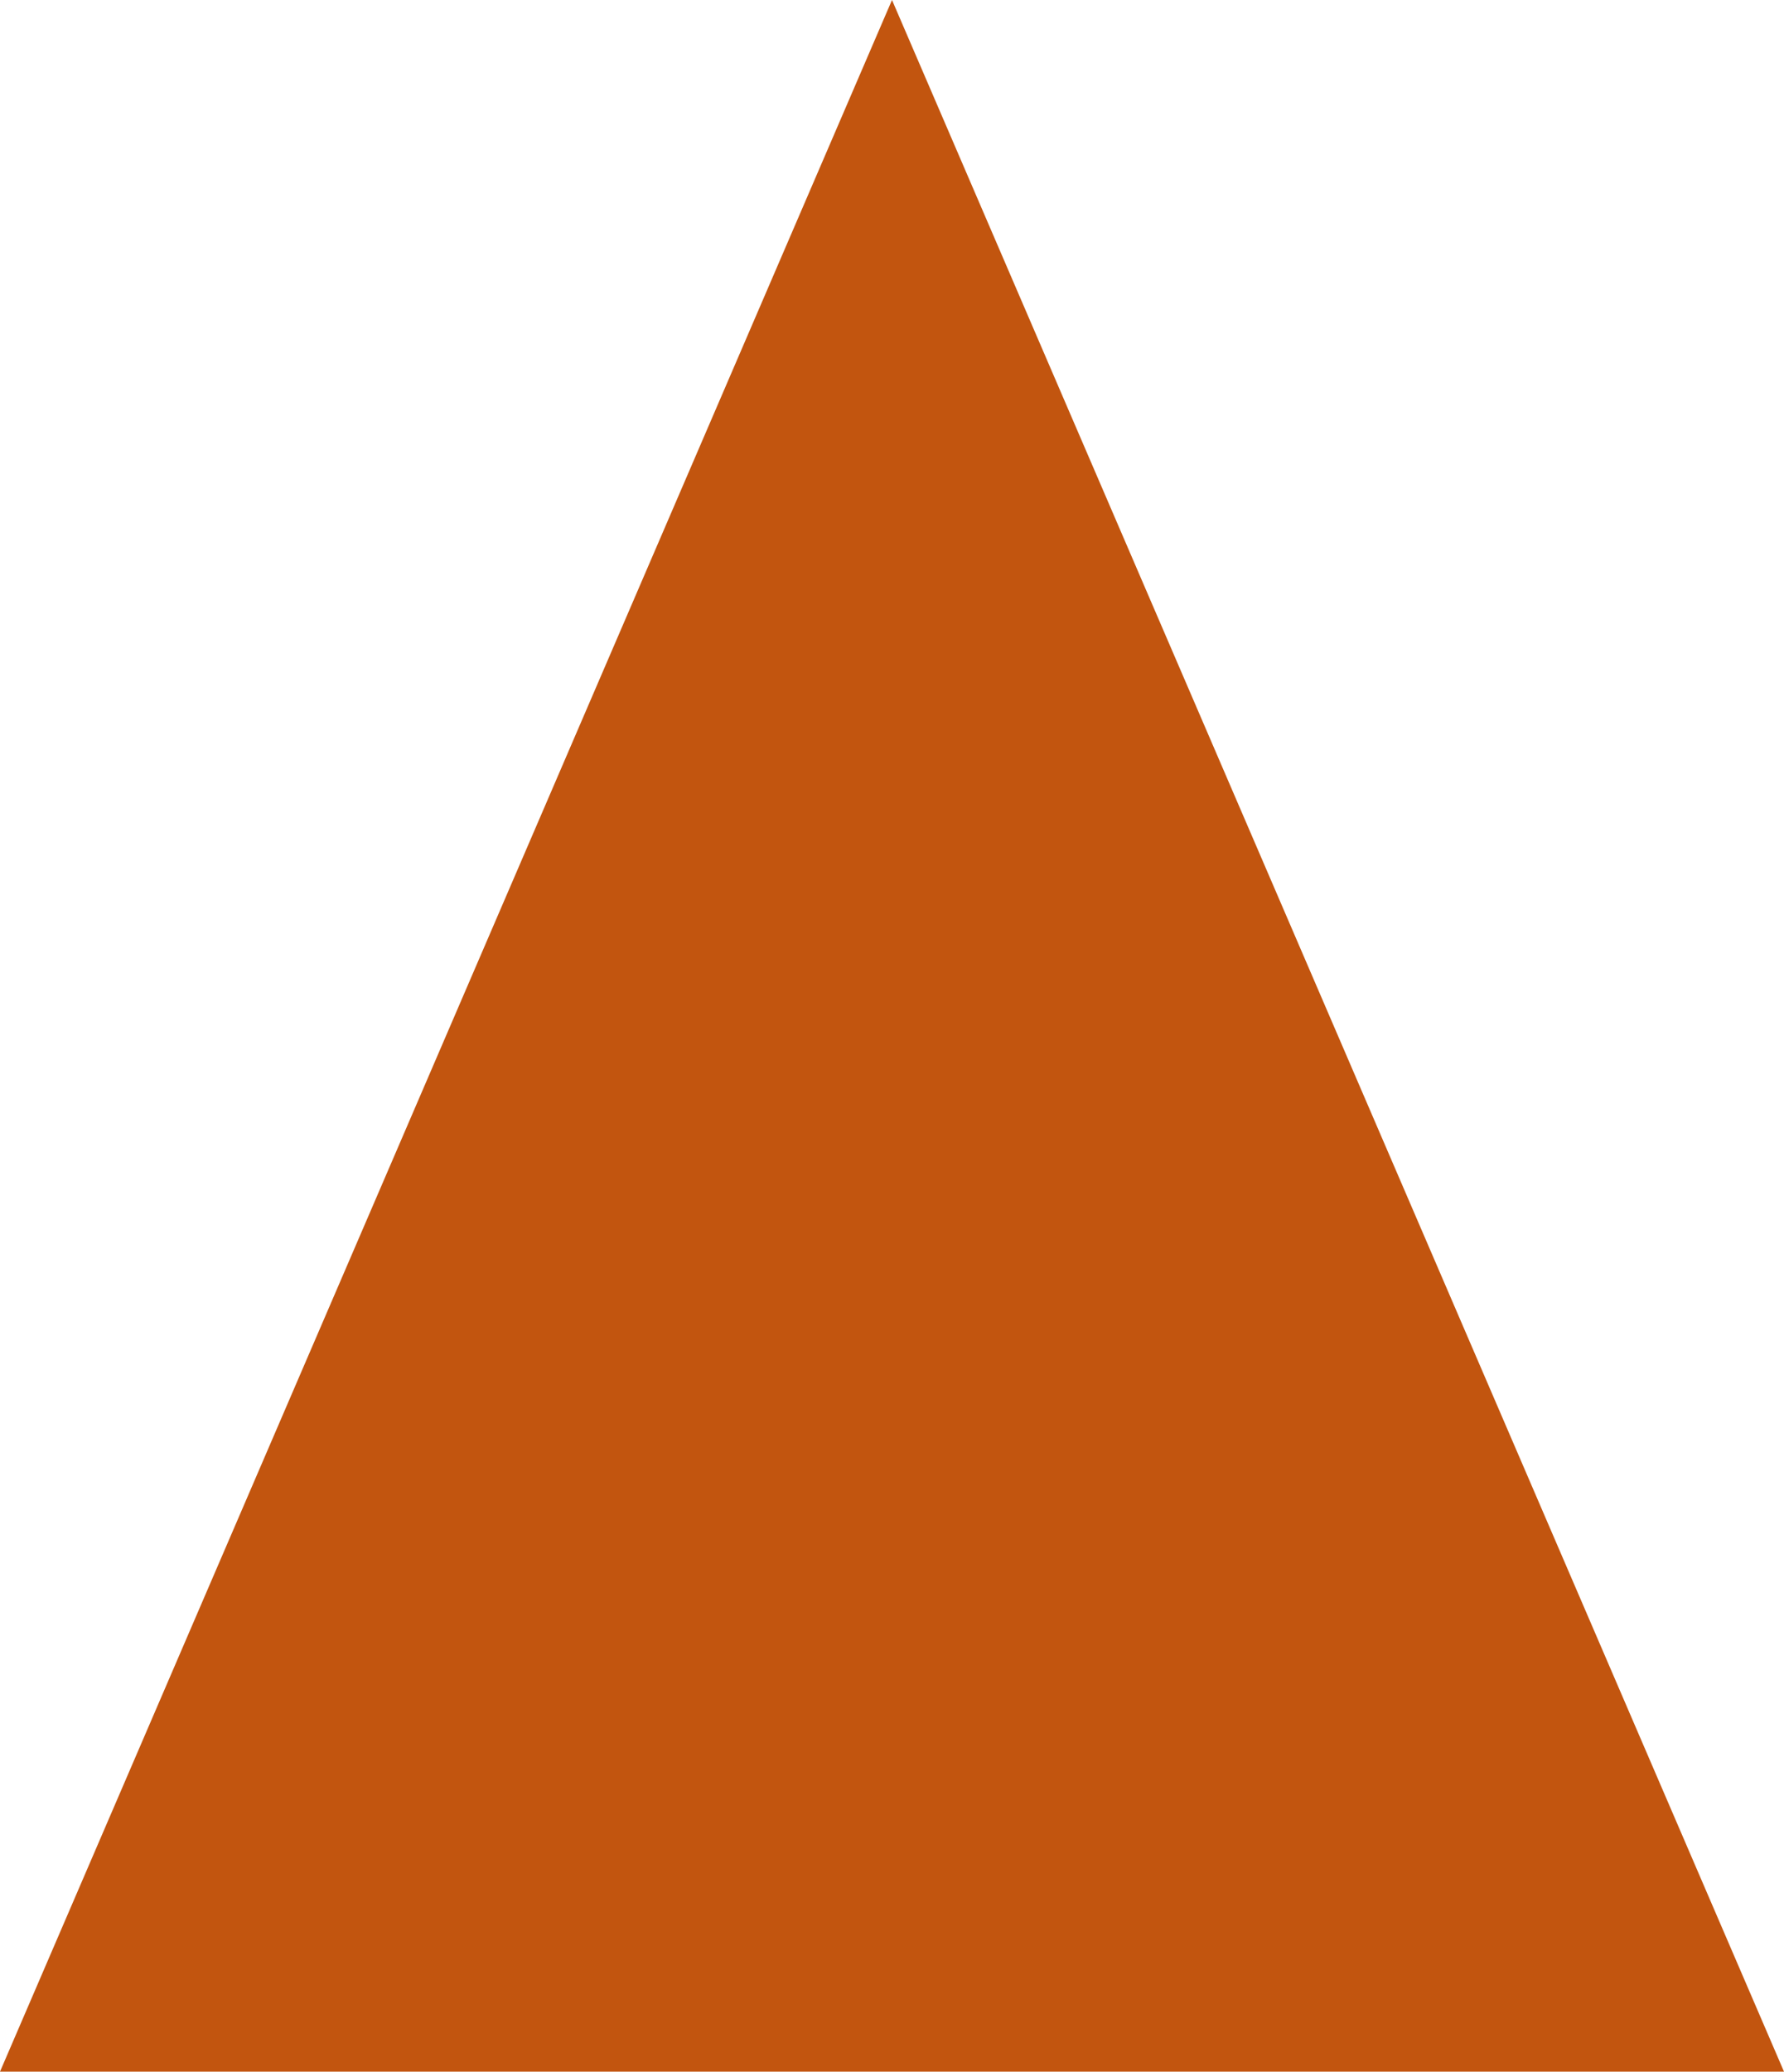 <?xml version="1.0" encoding="UTF-8" standalone="no"?><svg xmlns="http://www.w3.org/2000/svg" xmlns:xlink="http://www.w3.org/1999/xlink" fill="#000000" height="580.3" preserveAspectRatio="xMidYMid meet" version="1" viewBox="-0.5 -40.0 500.0 580.3" width="500" zoomAndPan="magnify"><g><g id="change1_1"><path d="M-0.5 540.3L249.5 -40 499.5 540.3z" fill="#c2550f"/></g></g></svg>